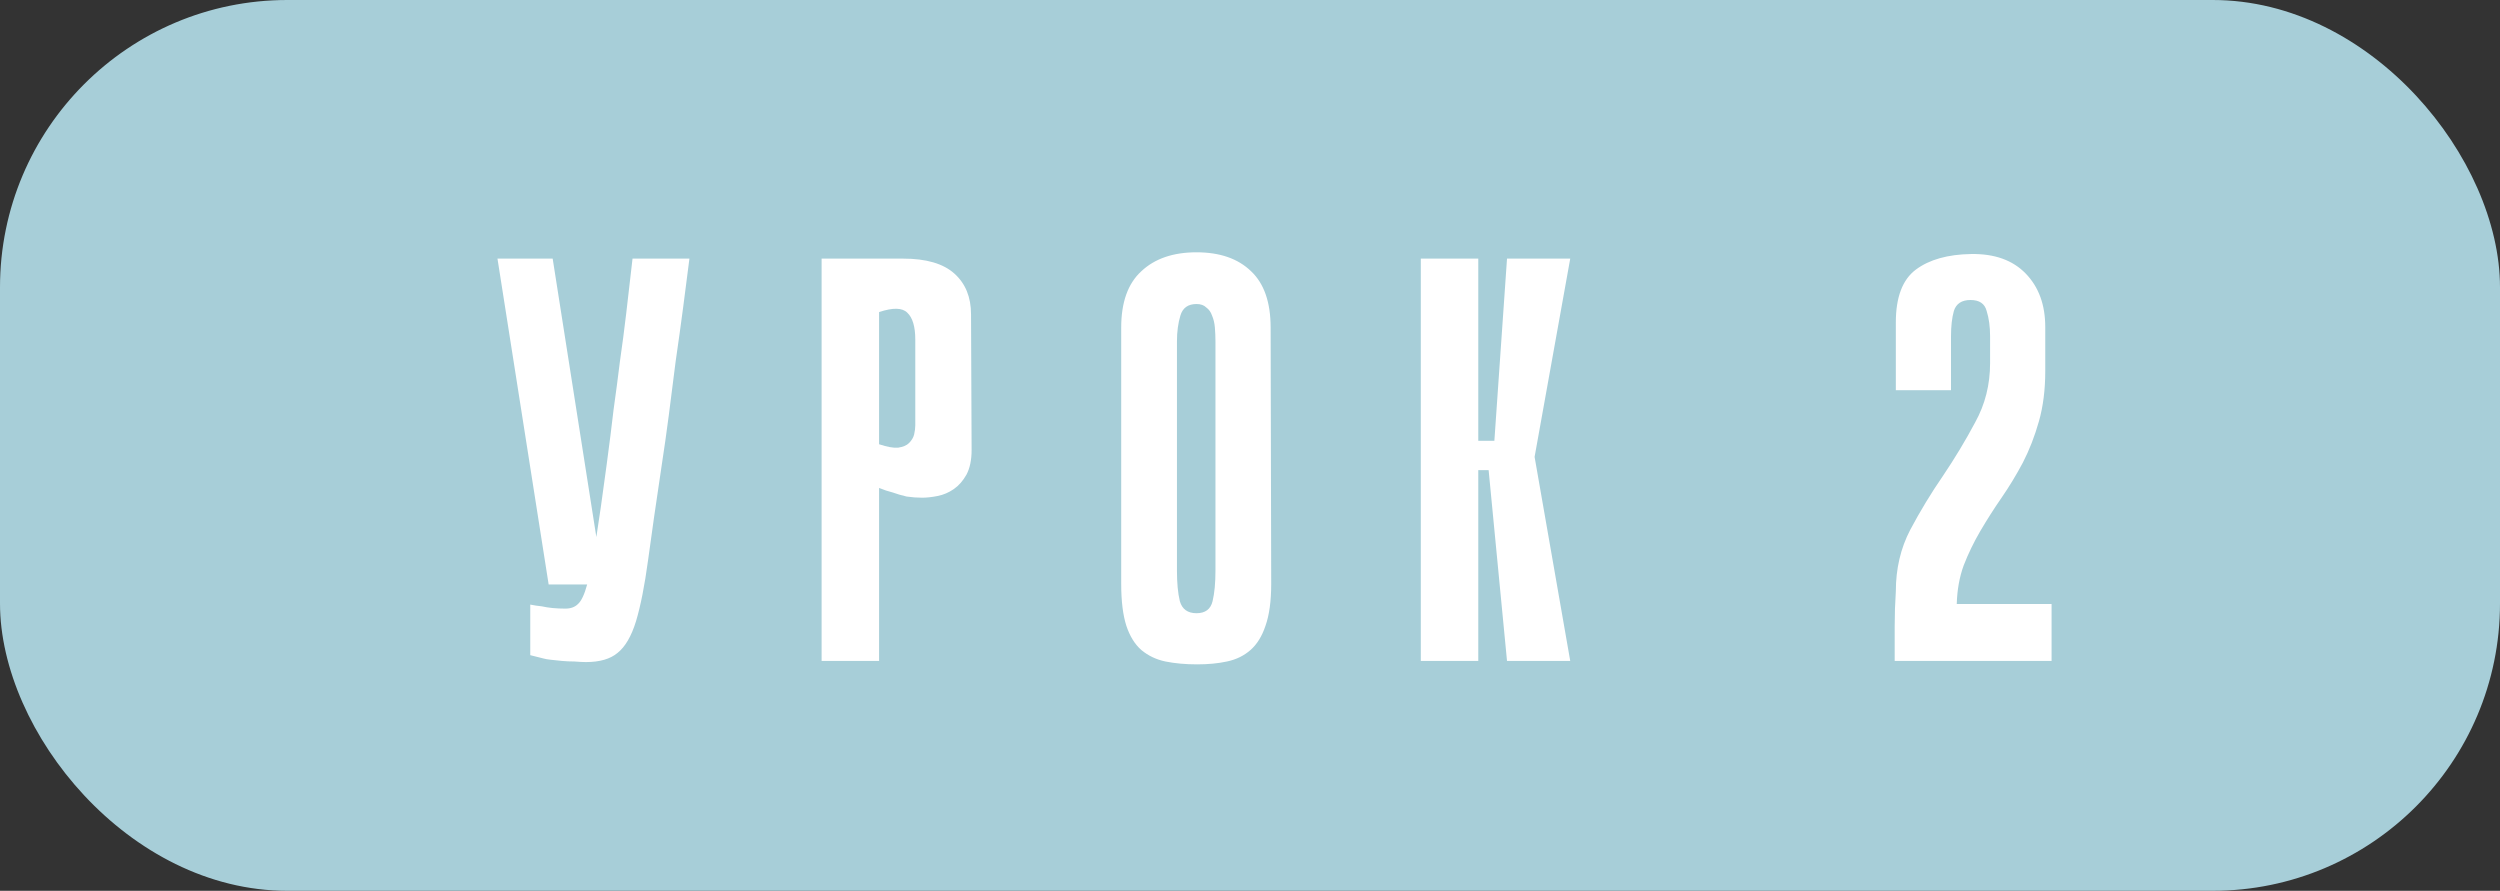 <?xml version="1.0" encoding="UTF-8"?> <svg xmlns="http://www.w3.org/2000/svg" width="87" height="31" viewBox="0 0 87 31" fill="none"><rect x="0" y="0" width="87" height="31" fill="#333333" stroke="none"/> <rect width="87" height="31" rx="10" fill="#A7CED8"></rect> <path d="M23.992 9C23.926 9.52 23.852 10.087 23.773 10.7C23.692 11.313 23.606 11.94 23.512 12.58C23.433 13.22 23.352 13.847 23.273 14.46C23.192 15.073 23.113 15.64 23.032 16.16C22.832 17.493 22.672 18.607 22.552 19.5C22.433 20.38 22.293 21.087 22.133 21.62C21.973 22.14 21.759 22.507 21.492 22.72C21.239 22.933 20.872 23.04 20.392 23.04C20.286 23.04 20.152 23.033 19.992 23.02C19.846 23.02 19.699 23.013 19.552 23C19.419 22.987 19.293 22.973 19.172 22.96C19.052 22.947 18.973 22.933 18.933 22.92L18.453 22.8V21.04C18.586 21.067 18.719 21.087 18.852 21.1C18.973 21.127 19.099 21.147 19.233 21.16C19.379 21.173 19.526 21.18 19.672 21.18C19.859 21.18 20.006 21.127 20.113 21.02C20.233 20.913 20.339 20.687 20.433 20.34C20.539 19.98 20.639 19.473 20.733 18.82C20.839 18.153 20.966 17.267 21.113 16.16C21.206 15.467 21.286 14.833 21.352 14.26C21.433 13.687 21.506 13.127 21.573 12.58C21.652 12.033 21.726 11.473 21.793 10.9C21.859 10.327 21.933 9.693 22.012 9H23.992ZM19.093 20.34L17.312 9H19.233L21.012 20.34H19.093ZM30.592 16.98V23H28.592V9H31.432C32.232 9 32.825 9.173 33.212 9.52C33.599 9.867 33.792 10.34 33.792 10.94L33.812 15.66C33.812 16.007 33.752 16.293 33.632 16.52C33.512 16.733 33.365 16.9 33.192 17.02C33.019 17.14 32.832 17.22 32.632 17.26C32.432 17.3 32.252 17.32 32.092 17.32C31.919 17.32 31.739 17.307 31.552 17.28C31.379 17.24 31.219 17.193 31.072 17.14C30.912 17.1 30.752 17.047 30.592 16.98ZM30.592 10.86V15.46C30.872 15.553 31.092 15.593 31.252 15.58C31.425 15.553 31.552 15.5 31.632 15.42C31.726 15.327 31.785 15.227 31.812 15.12C31.839 15 31.852 14.893 31.852 14.8V11.82C31.852 11.367 31.759 11.053 31.572 10.88C31.399 10.707 31.072 10.7 30.592 10.86ZM44.238 20.32C44.238 20.92 44.171 21.407 44.038 21.78C43.918 22.14 43.745 22.42 43.518 22.62C43.291 22.82 43.018 22.953 42.698 23.02C42.391 23.087 42.045 23.12 41.658 23.12C41.258 23.12 40.891 23.087 40.558 23.02C40.238 22.953 39.958 22.82 39.718 22.62C39.491 22.42 39.318 22.14 39.198 21.78C39.078 21.407 39.018 20.92 39.018 20.32V11.4C39.018 10.52 39.251 9.867 39.718 9.44C40.185 9 40.825 8.78 41.638 8.78C42.451 8.78 43.085 9 43.538 9.44C43.991 9.867 44.218 10.52 44.218 11.4L44.238 20.32ZM41.638 10.58C41.345 10.58 41.158 10.713 41.078 10.98C40.998 11.247 40.958 11.547 40.958 11.88V19.86C40.958 20.287 40.991 20.64 41.058 20.92C41.138 21.2 41.331 21.34 41.638 21.34C41.945 21.34 42.131 21.2 42.198 20.92C42.265 20.64 42.298 20.287 42.298 19.86V11.88C42.298 11.72 42.291 11.56 42.278 11.4C42.265 11.24 42.231 11.1 42.178 10.98C42.138 10.86 42.071 10.767 41.978 10.7C41.898 10.62 41.785 10.58 41.638 10.58ZM51.444 15.34H52.004L52.444 9H54.644L53.404 15.9L54.644 23H52.444L51.804 16.36H51.444V15.34ZM49.444 9H51.444V23H49.444V9ZM69.255 11.7C69.255 11.367 69.215 11.073 69.135 10.82C69.069 10.567 68.882 10.44 68.575 10.44C68.269 10.44 68.075 10.567 67.995 10.82C67.928 11.06 67.895 11.353 67.895 11.7V13.58H65.975V11.22C65.975 10.34 66.209 9.727 66.675 9.38C67.142 9.033 67.782 8.853 68.595 8.84C69.409 8.827 70.042 9.053 70.495 9.52C70.948 9.987 71.175 10.607 71.175 11.38V12.92C71.175 13.56 71.102 14.14 70.955 14.66C70.808 15.18 70.622 15.66 70.395 16.1C70.168 16.527 69.922 16.933 69.655 17.32C69.388 17.707 69.142 18.093 68.915 18.48C68.689 18.867 68.495 19.267 68.335 19.68C68.189 20.08 68.109 20.527 68.095 21.02H71.395V23H65.935C65.935 22.6 65.935 22.2 65.935 21.8C65.935 21.387 65.948 20.98 65.975 20.58C65.975 19.793 66.142 19.08 66.475 18.44C66.822 17.787 67.202 17.16 67.615 16.56C68.028 15.947 68.402 15.327 68.735 14.7C69.082 14.073 69.255 13.387 69.255 12.64V11.7Z" fill="white"></path> </svg> 